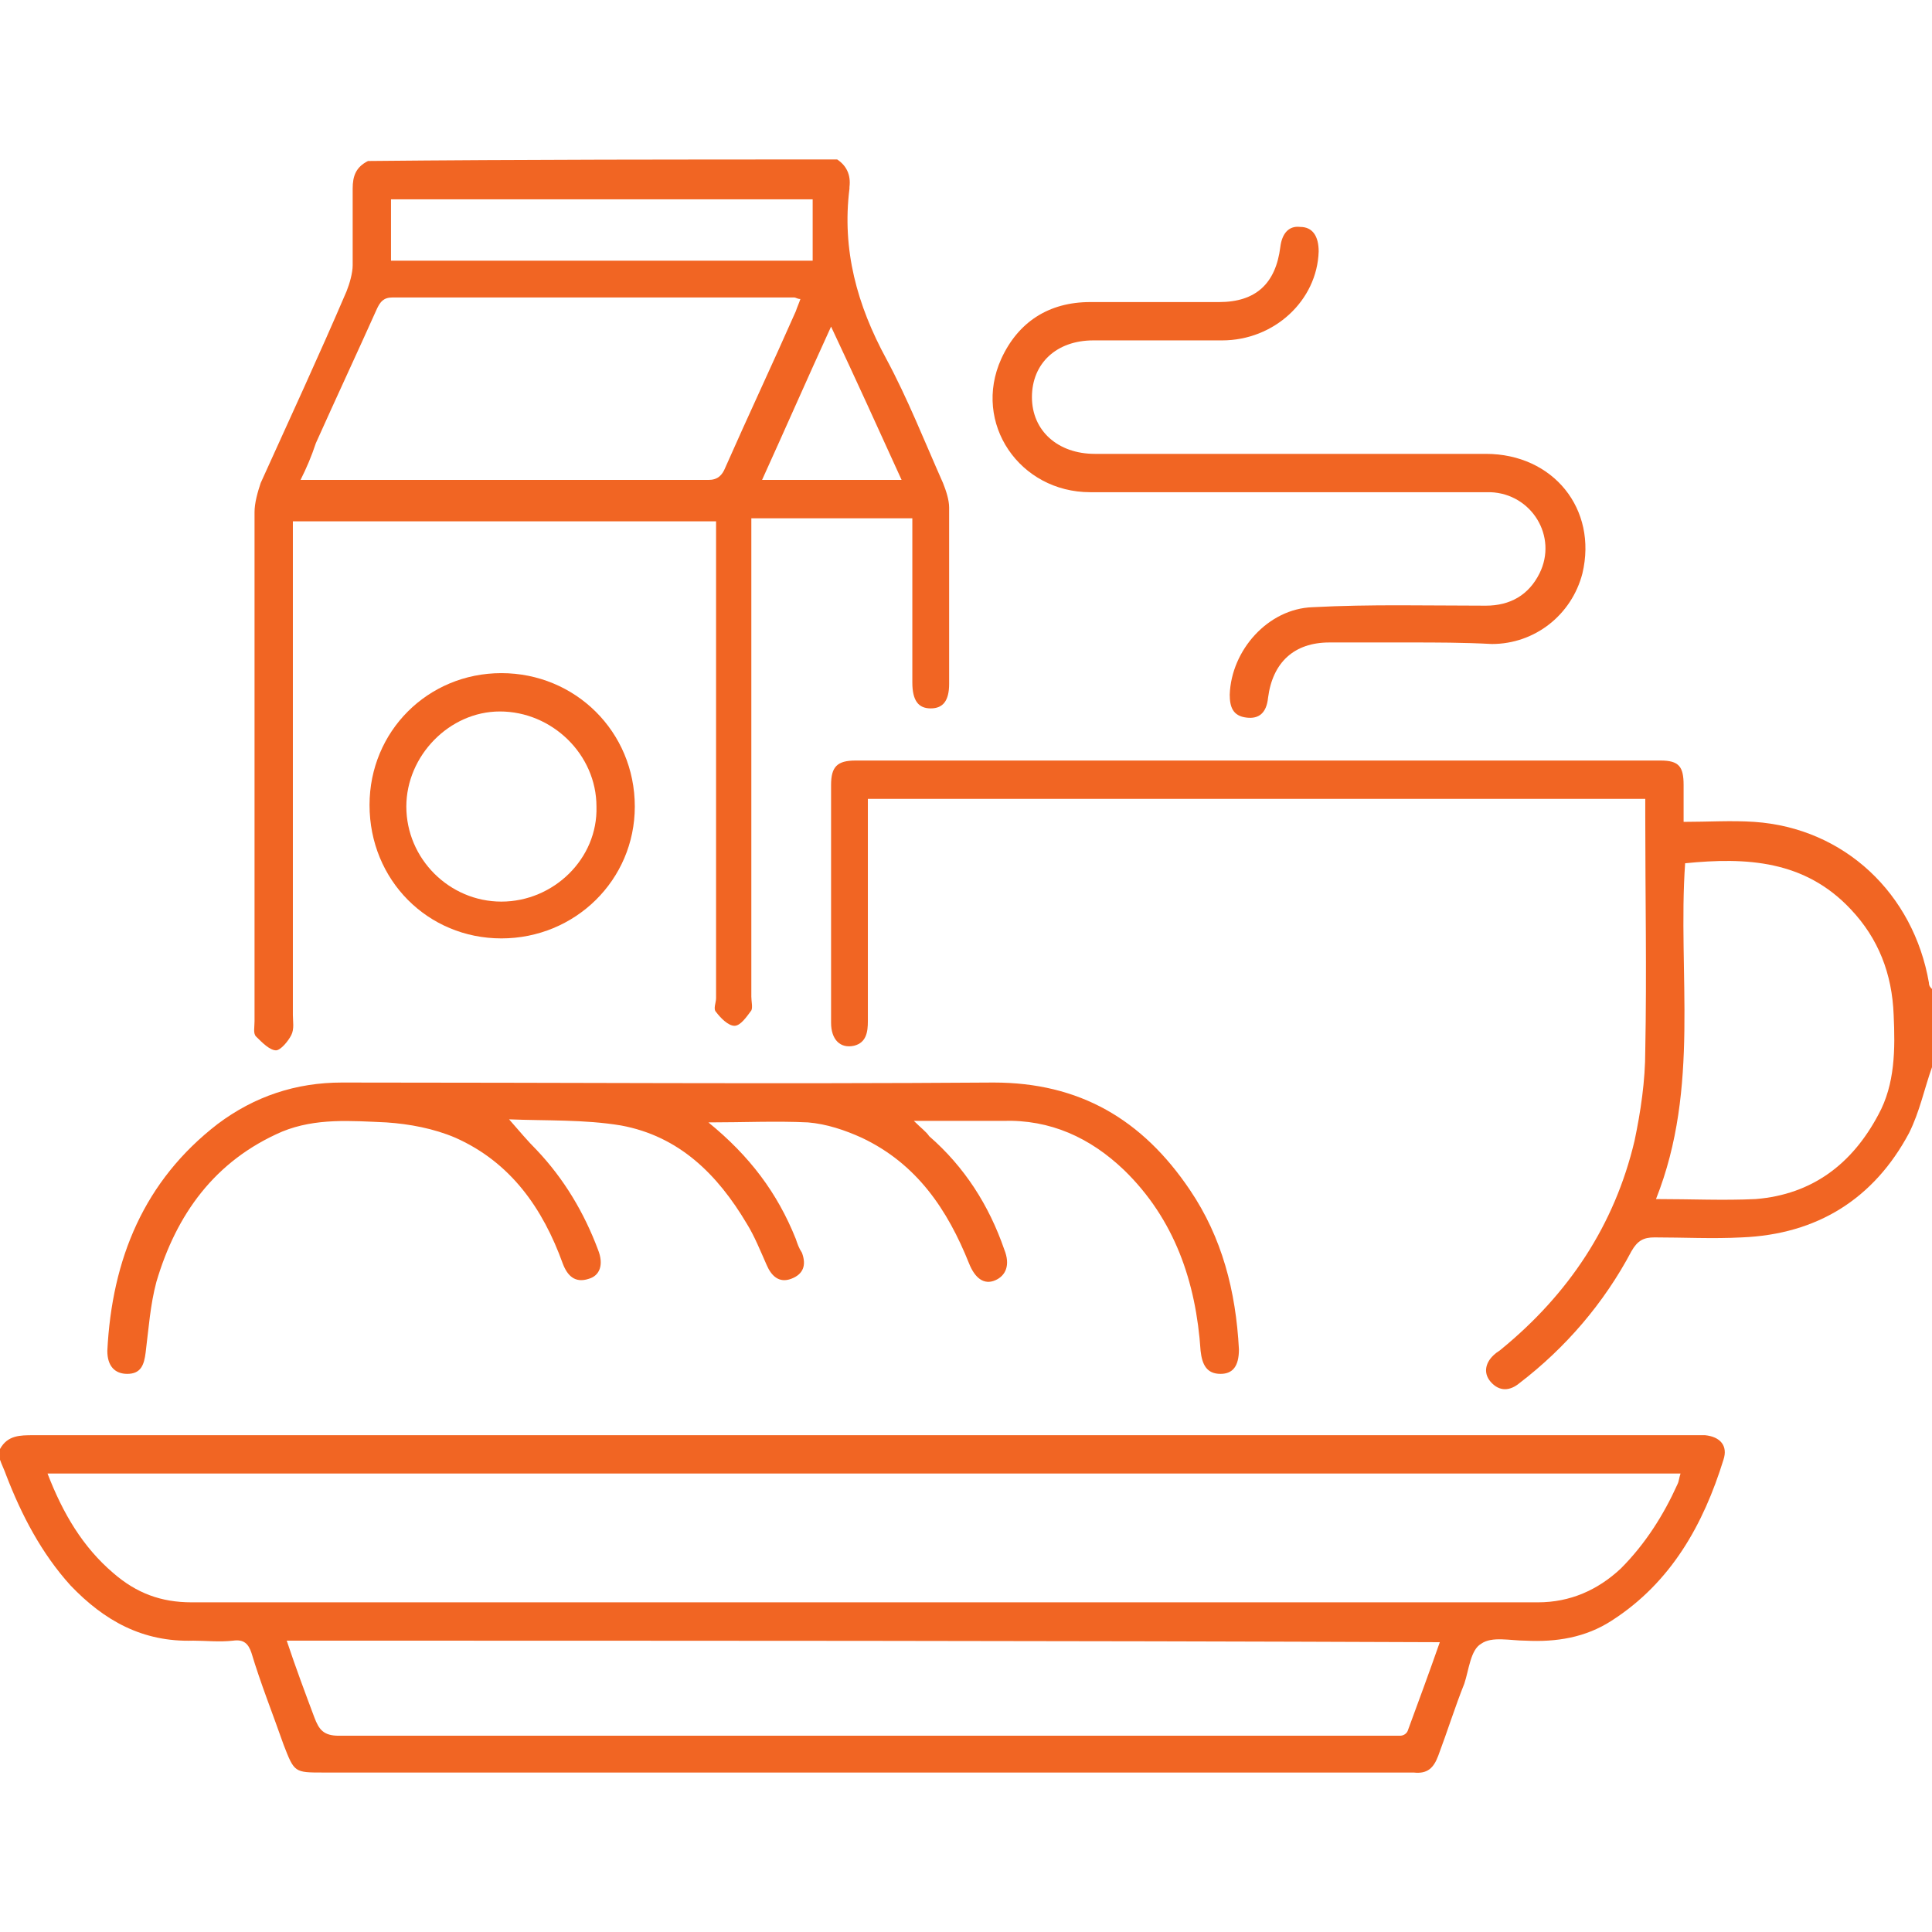 <?xml version="1.0" encoding="utf-8"?>
<!-- Generator: Adobe Illustrator 28.3.0, SVG Export Plug-In . SVG Version: 6.00 Build 0)  -->
<svg version="1.1" id="Layer_1" xmlns="http://www.w3.org/2000/svg" xmlns:xlink="http://www.w3.org/1999/xlink" x="0px" y="0px"
	 viewBox="0 0 126 126" style="enable-background:new 0 0 126 126;" xml:space="preserve">
<style type="text/css">
	.st0{fill:#F16523;}
	.st1{fill-rule:evenodd;clip-rule:evenodd;fill:#424242;}
	.st2{fill:#FFFFFF;}
	.st3{fill:none;}
	.st4{fill:#F16523;stroke:#F16523;stroke-width:0.9;stroke-miterlimit:10;}
	.st5{fill:#F16523;stroke:#F16523;stroke-width:1.134;stroke-miterlimit:10;}
	.st6{clip-path:url(#SVGID_00000040574040227071199160000003443958857933340288_);}
	.st7{fill:none;stroke:#000000;stroke-width:3.691;stroke-linecap:round;stroke-linejoin:round;stroke-miterlimit:13.333;}
	.st8{fill:#F16523;stroke:#F16523;stroke-width:0.25;stroke-miterlimit:10;}
	.st9{fill:none;stroke:#000000;stroke-width:2.8;stroke-linecap:round;stroke-linejoin:round;stroke-miterlimit:10;}
	.st10{stroke:#000000;stroke-width:0.75;stroke-miterlimit:10;}
	.st11{stroke:#000000;stroke-width:0.5;stroke-miterlimit:10;}
</style>
<g>
	<path class="st0" d="M0,94.5c0.5-0.9,1.3-0.9,2.2-0.9c23,0,46,0,69,0c13,0,26,0,39,0c0.3,0,0.7,0,1,0c1,0.1,1.5,0.7,1.2,1.6
		c-1.3,4.2-3.4,8-7.3,10.5c-1.7,1.1-3.6,1.4-5.6,1.3c-1,0-2.2-0.3-2.9,0.2c-0.7,0.4-0.8,1.7-1.1,2.6c-0.6,1.5-1.1,3.1-1.7,4.7
		c-0.3,0.8-0.7,1.2-1.6,1.1c-0.3,0-0.5,0-0.8,0c-23.4,0-46.9,0-70.3,0c-1.9,0-1.9,0-2.6-1.8c-0.7-2-1.5-4-2.1-6
		c-0.2-0.6-0.5-0.9-1.2-0.8c-0.9,0.1-1.8,0-2.6,0c-3.3,0.1-5.8-1.3-8-3.6c-1.9-2.1-3.2-4.6-4.2-7.2c-0.1-0.3-0.3-0.7-0.4-1
		C0,94.9,0,94.7,0,94.5z M3.1,96.1c1,2.6,2.3,4.8,4.3,6.5c1.5,1.3,3.1,1.9,5.1,1.9c29.3,0,58.5,0,87.8,0c2.1,0,3.9-0.8,5.4-2.2
		c1.6-1.6,2.8-3.5,3.7-5.5c0.1-0.2,0.1-0.4,0.2-0.7C74,96.1,38.6,96.1,3.1,96.1z M18.7,107c0.6,1.8,1.2,3.4,1.8,5
		c0.3,0.8,0.6,1.2,1.6,1.2c22.8,0,45.6,0,68.4,0c0.3,0,0.5,0,0.8,0c0.2,0,0.4-0.1,0.5-0.3c0.7-1.9,1.4-3.8,2.1-5.8
		C68.8,107,43.9,107,18.7,107z"/>
	<path class="st0" d="M54.6,10.4c0.6,0.4,0.9,1,0.8,1.8c0,0,0,0.1,0,0.1c-0.5,4,0.5,7.6,2.4,11.1c1.4,2.6,2.5,5.4,3.7,8.1
		c0.2,0.5,0.4,1.1,0.4,1.6c0,3.8,0,7.7,0,11.5c0,1.1-0.4,1.6-1.2,1.6c-0.8,0-1.2-0.5-1.2-1.7c0-3.5,0-7.1,0-10.7c-3.5,0-7,0-10.5,0
		c0,0.4,0,0.8,0,1.1C49,45,49,55,49,65c0,0.3,0.1,0.7,0,0.9c-0.3,0.4-0.7,1-1.1,1c-0.4,0-0.9-0.5-1.2-0.9c-0.2-0.2,0-0.6,0-0.9
		c0-10,0-19.9,0-29.9c0-0.4,0-0.8,0-1.2c-9.2,0-18.3,0-27.6,0c0,0.4,0,0.9,0,1.3c0,10.3,0,20.6,0,30.9c0,0.4,0.1,0.9-0.1,1.3
		c-0.2,0.4-0.7,1-1,1c-0.4,0-0.9-0.5-1.3-0.9c-0.2-0.2-0.1-0.6-0.1-1c0-11.1,0-22.1,0-33.2c0-0.6,0.2-1.3,0.4-1.9
		c1.9-4.2,3.8-8.3,5.6-12.5c0.2-0.5,0.4-1.2,0.4-1.7c0-1.6,0-3.3,0-5c0-0.8,0.2-1.4,1-1.8C34.1,10.4,44.4,10.4,54.6,10.4z
		 M19.6,31.3c0.3,0,0.5,0,0.6,0c8.7,0,17.3,0,26,0c0.6,0,0.9-0.3,1.1-0.8c1.5-3.4,3.1-6.8,4.6-10.2c0.1-0.3,0.2-0.5,0.3-0.8
		c-0.2,0-0.3-0.1-0.4-0.1c-8.7,0-17.5,0-26.2,0c-0.6,0-0.8,0.3-1,0.7c-1.3,2.9-2.7,5.9-4,8.8C20.3,29.8,20,30.5,19.6,31.3z M53,13
		c-9.2,0-18.4,0-27.5,0c0,1.4,0,2.7,0,4c9.2,0,18.4,0,27.5,0C53,15.6,53,14.4,53,13z M54.2,21.3c-1.6,3.5-3,6.7-4.5,10
		c3.1,0,6,0,9.1,0C57.3,28,55.8,24.7,54.2,21.3z"/>
	<path class="st0" d="M126,69.6c-0.5,1.4-0.8,2.9-1.5,4.3c-2.3,4.3-6,6.6-10.9,6.8c-1.9,0.1-3.8,0-5.7,0c-0.7,0-1.1,0.2-1.5,0.9
		c-1.8,3.4-4.3,6.3-7.3,8.6c-0.6,0.5-1.3,0.6-1.9-0.1c-0.5-0.6-0.3-1.3,0.3-1.8c0.1-0.1,0.3-0.2,0.4-0.3c4.4-3.6,7.4-8.1,8.7-13.6
		c0.4-1.9,0.7-3.9,0.7-5.9c0.1-5.1,0-10.1,0-15.2c0-0.4,0-0.7,0-1.2c-16.9,0-33.7,0-50.7,0c0,0.4,0,0.7,0,1.1c0,4.5,0,9,0,13.4
		c0,0.7-0.1,1.4-0.9,1.6c-0.9,0.2-1.5-0.4-1.5-1.5c0-3,0-6.1,0-9.1c0-2.1,0-4.2,0-6.4c0-1.2,0.4-1.6,1.6-1.6c17.5,0,35,0,52.5,0
		c1.2,0,1.5,0.4,1.5,1.6c0,0.7,0,1.5,0,2.4c1.6,0,3.1-0.1,4.6,0c5.9,0.4,10.4,4.7,11.4,10.5c0,0.2,0.1,0.3,0.2,0.4
		C126,66.3,126,68,126,69.6z M108,78.2c2.3,0,4.4,0.1,6.5,0c3.7-0.3,6.3-2.3,8-5.5c1.1-2,1.1-4.3,1-6.5c-0.1-2.7-1-5-2.8-6.9
		c-3-3.2-6.8-3.4-10.8-3C109.4,63.5,110.9,70.9,108,78.2z"/>
	<path class="st0" d="M46.2,73.2c2.7,2.2,4.5,4.6,5.7,7.6c0.1,0.3,0.2,0.6,0.4,0.9c0.3,0.8,0.1,1.4-0.7,1.7
		c-0.8,0.3-1.3-0.2-1.6-0.9c-0.4-0.9-0.8-1.9-1.3-2.7c-1.9-3.2-4.4-5.7-8.2-6.4c-2.4-0.4-4.9-0.3-7.3-0.4c0.7,0.8,1.2,1.4,1.8,2
		c1.8,1.9,3.1,4.1,4,6.5c0.4,1,0.1,1.7-0.6,1.9c-0.9,0.3-1.4-0.2-1.7-1c-1.3-3.6-3.4-6.6-7-8.2c-1.4-0.6-3-0.9-4.5-1
		c-2.3-0.1-4.6-0.3-6.8,0.6c-4.4,1.9-6.9,5.4-8.2,9.8c-0.4,1.5-0.5,3-0.7,4.6c-0.1,0.8-0.3,1.4-1.2,1.4c-0.8,0-1.3-0.5-1.3-1.5
		c0.3-6,2.4-11.1,7.2-14.8c2.4-1.8,5.1-2.7,8.1-2.7c14.2,0,28.3,0.1,42.5,0c5.6,0,9.7,2.4,12.8,7c2.1,3.1,3,6.6,3.2,10.4
		c0,1.1-0.4,1.6-1.2,1.6c-0.9,0-1.2-0.6-1.3-1.5c-0.3-4.5-1.7-8.6-5-11.8c-2.2-2.1-4.8-3.3-7.9-3.2c-1.8,0-3.7,0-5.8,0
		c0.5,0.5,0.8,0.7,1,1c2.3,2,3.9,4.5,4.9,7.4c0.4,1,0.1,1.7-0.6,2c-0.7,0.3-1.3-0.1-1.7-1.1c-1.4-3.5-3.4-6.5-7-8.2
		c-1.1-0.5-2.3-0.9-3.5-1C50.6,73.1,48.5,73.2,46.2,73.2z"/>
	<path class="st0" d="M91.9,41.9c-1.7,0-3.4,0-5.2,0c-2.3,0-3.7,1.3-4,3.6c-0.1,1-0.6,1.4-1.4,1.3c-0.9-0.1-1.1-0.7-1.1-1.5
		c0.1-2.9,2.5-5.6,5.4-5.7c3.8-0.2,7.5-0.1,11.3-0.1c1.6,0,2.8-0.7,3.5-2.1c1.2-2.4-0.5-5.2-3.2-5.3c-0.3,0-0.6,0-0.9,0
		c-8.4,0-16.8,0-25.2,0c-4.6,0-7.7-4.5-5.8-8.7c1.1-2.4,3.1-3.7,5.8-3.7c2.8,0,5.6,0,8.4,0c2.4,0,3.7-1.2,4-3.6
		c0.1-0.8,0.5-1.4,1.3-1.3c0.8,0,1.2,0.6,1.2,1.6c-0.1,3.2-2.9,5.8-6.3,5.8c-2.8,0-5.6,0-8.4,0c-2.4,0-4,1.5-4,3.7
		c0,2.2,1.7,3.7,4.1,3.7c8.5,0,17,0,25.5,0c4.4,0,7.3,3.6,6.3,7.8c-0.7,2.7-3.1,4.6-5.9,4.6C95.4,41.9,93.7,41.9,91.9,41.9z"/>
	<path class="st0" d="M24.1,52.5c0-4.8,3.8-8.6,8.6-8.6c4.8,0,8.7,3.8,8.7,8.7c0,4.8-3.9,8.6-8.7,8.6C27.9,61.2,24.1,57.4,24.1,52.5
		z M26.5,52.6c0,3.4,2.8,6.2,6.2,6.2c3.4,0,6.3-2.8,6.2-6.2c0-3.4-2.9-6.2-6.3-6.2C29.3,46.4,26.5,49.3,26.5,52.6z"/>
</g>
</svg>
